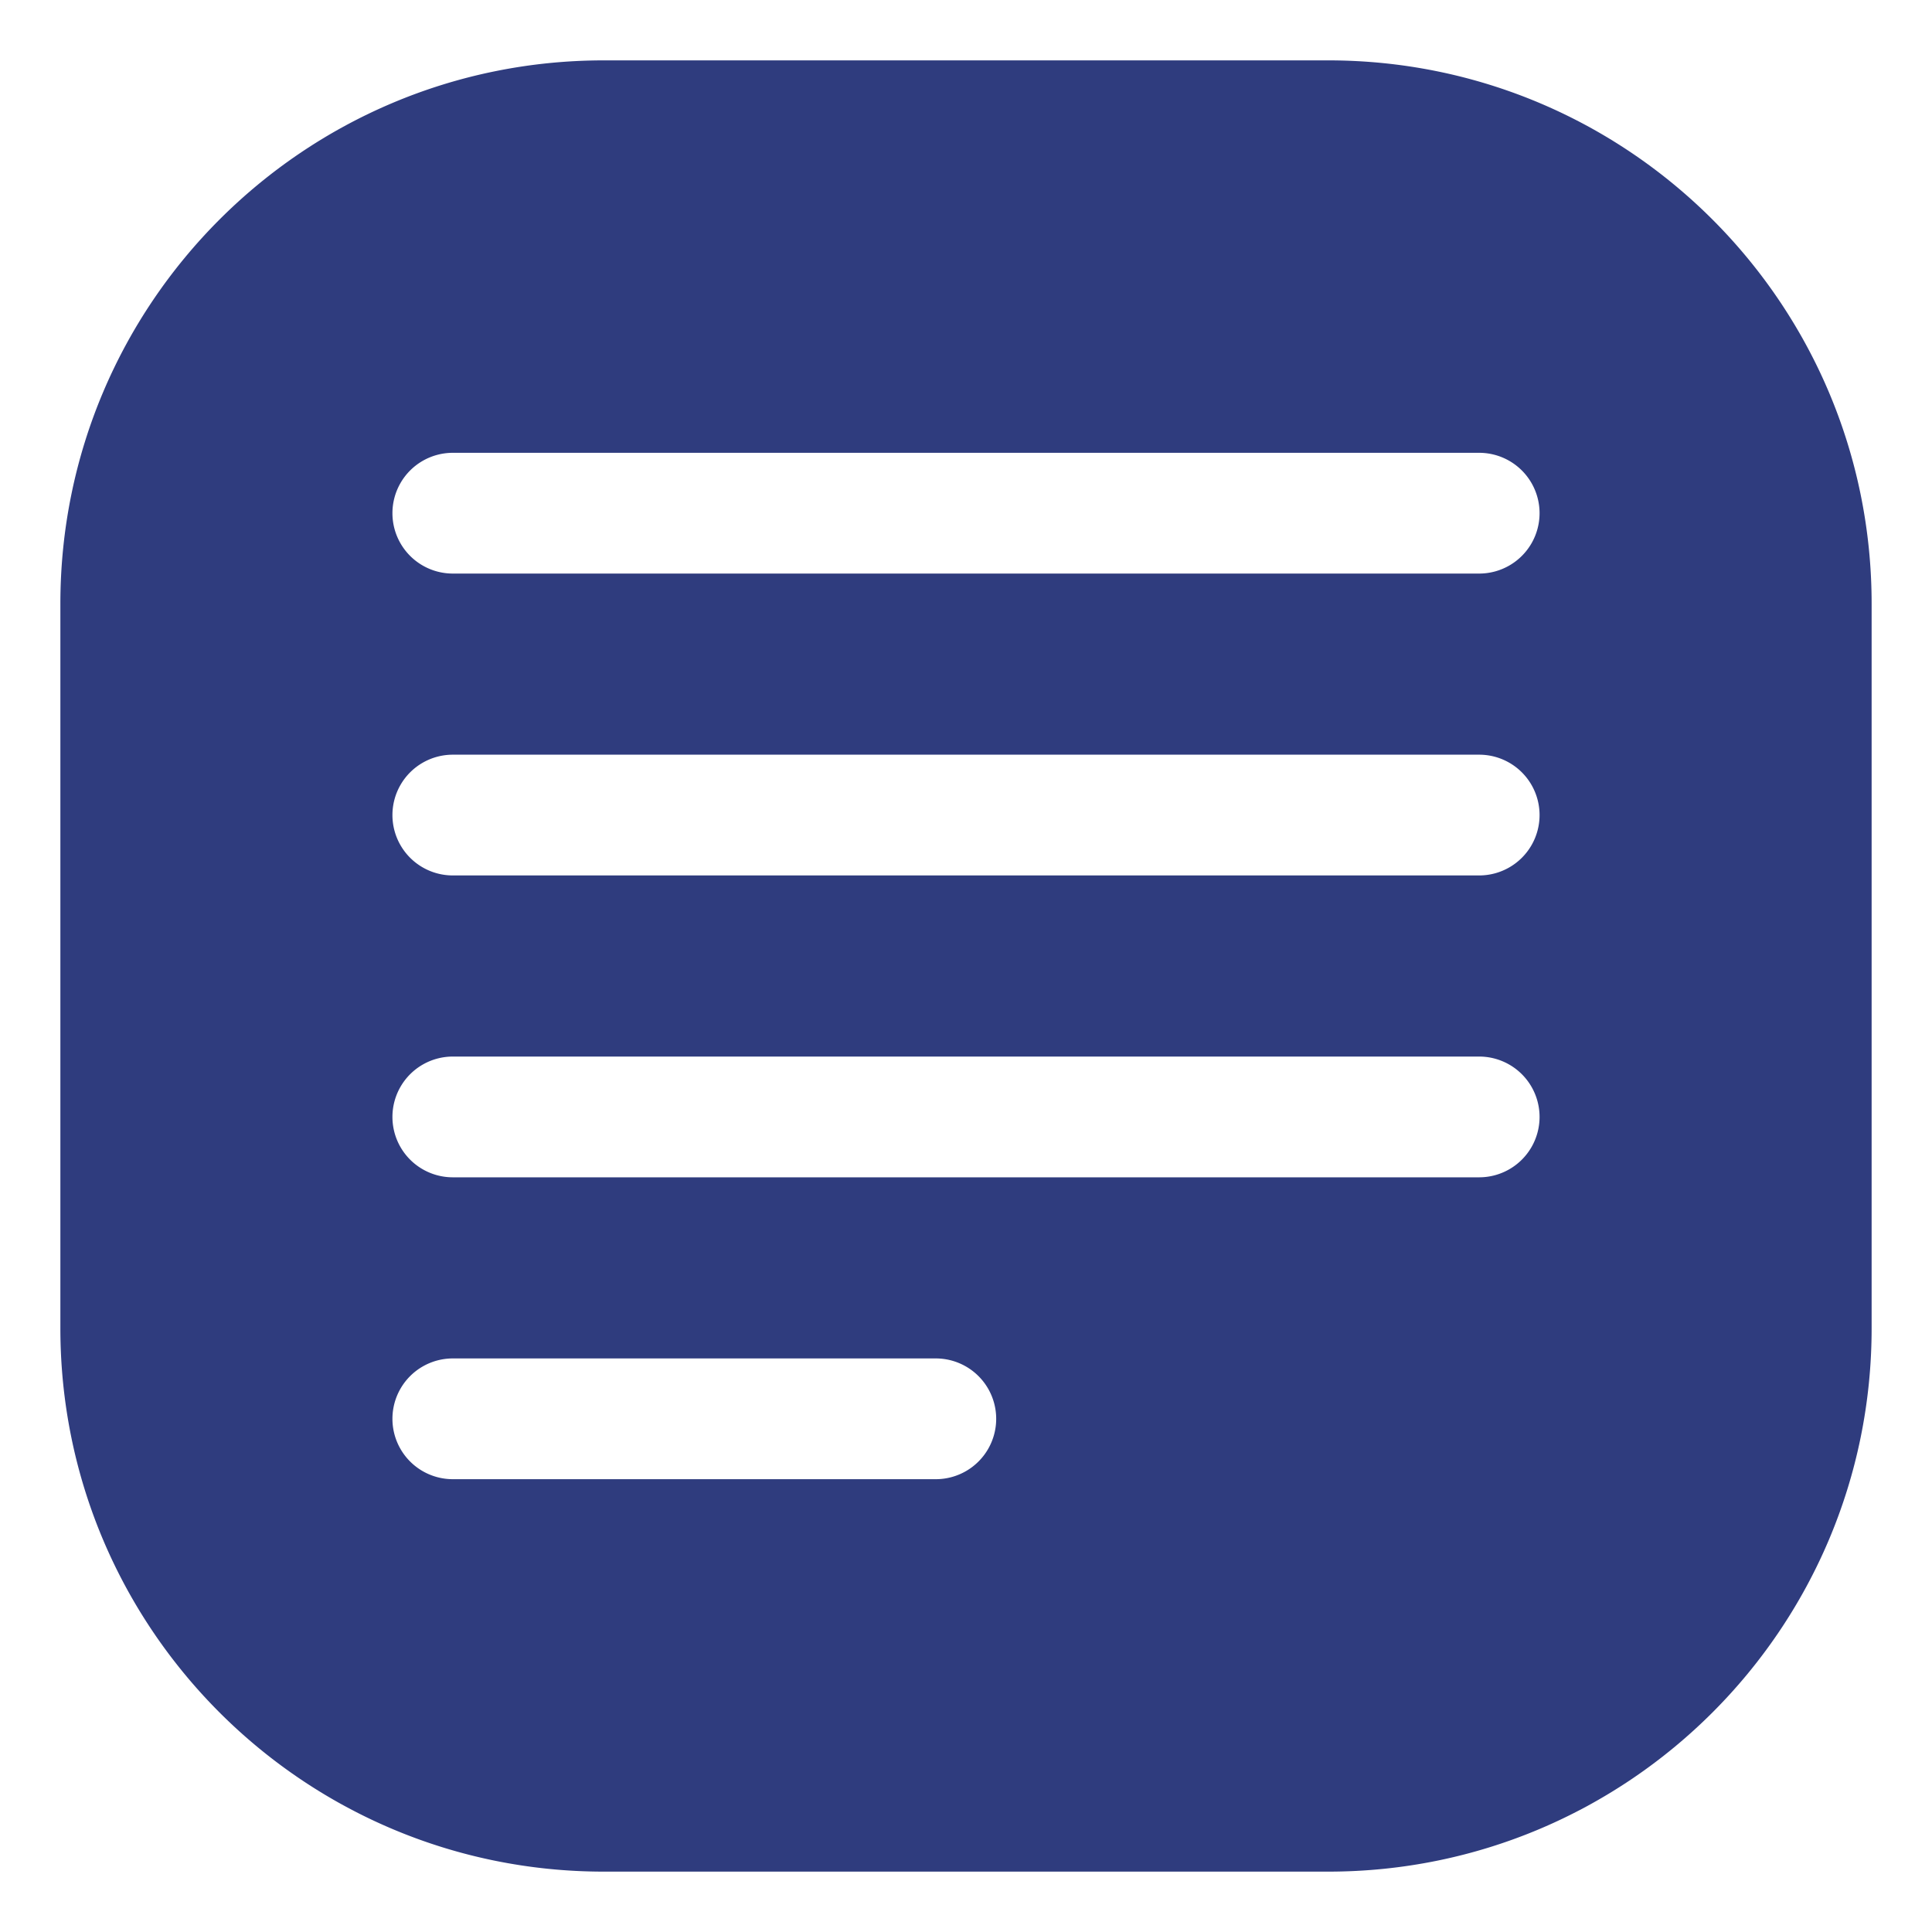 <svg xmlns="http://www.w3.org/2000/svg" version="1.1" xmlns:xlink="http://www.w3.org/1999/xlink" xmlns:svgjs="http://svgjs.com/svgjs" width="512" height="512" x="0" y="0" viewBox="0 0 64 64" style="enable-background:new 0 0 512 512" xml:space="preserve" class=""><g><linearGradient id="a" x1="78.644" x2="25.425" y1="74.123" y2="11.863" gradientUnits="userSpaceOnUse"><stop stop-opacity="1" stop-color="#ff37df" offset="0.003"></stop><stop stop-opacity="1" stop-color="#2f3c7e" offset="0.012"></stop><stop stop-opacity="1" stop-color="#2f3c7e" offset="1"></stop></linearGradient><path fill="url(#a)" fill-rule="evenodd" d="M2 20c0-9.941 8.059-18 18-18h24c9.941 0 18 8.059 18 18v24c0 9.941-8.059 18-18 18H20c-9.941 0-18-8.059-18-18zm13-5a2 2 0 1 0 0 4h34a2 2 0 1 0 0-4zm0 10a2 2 0 1 0 0 4h34a2 2 0 1 0 0-4zm0 10a2 2 0 1 0 0 4h34a2 2 0 1 0 0-4zm0 10a2 2 0 1 0 0 4h16a2 2 0 1 0 0-4z" clip-rule="evenodd" data-original="url(#a)" class=""></path></g></svg>